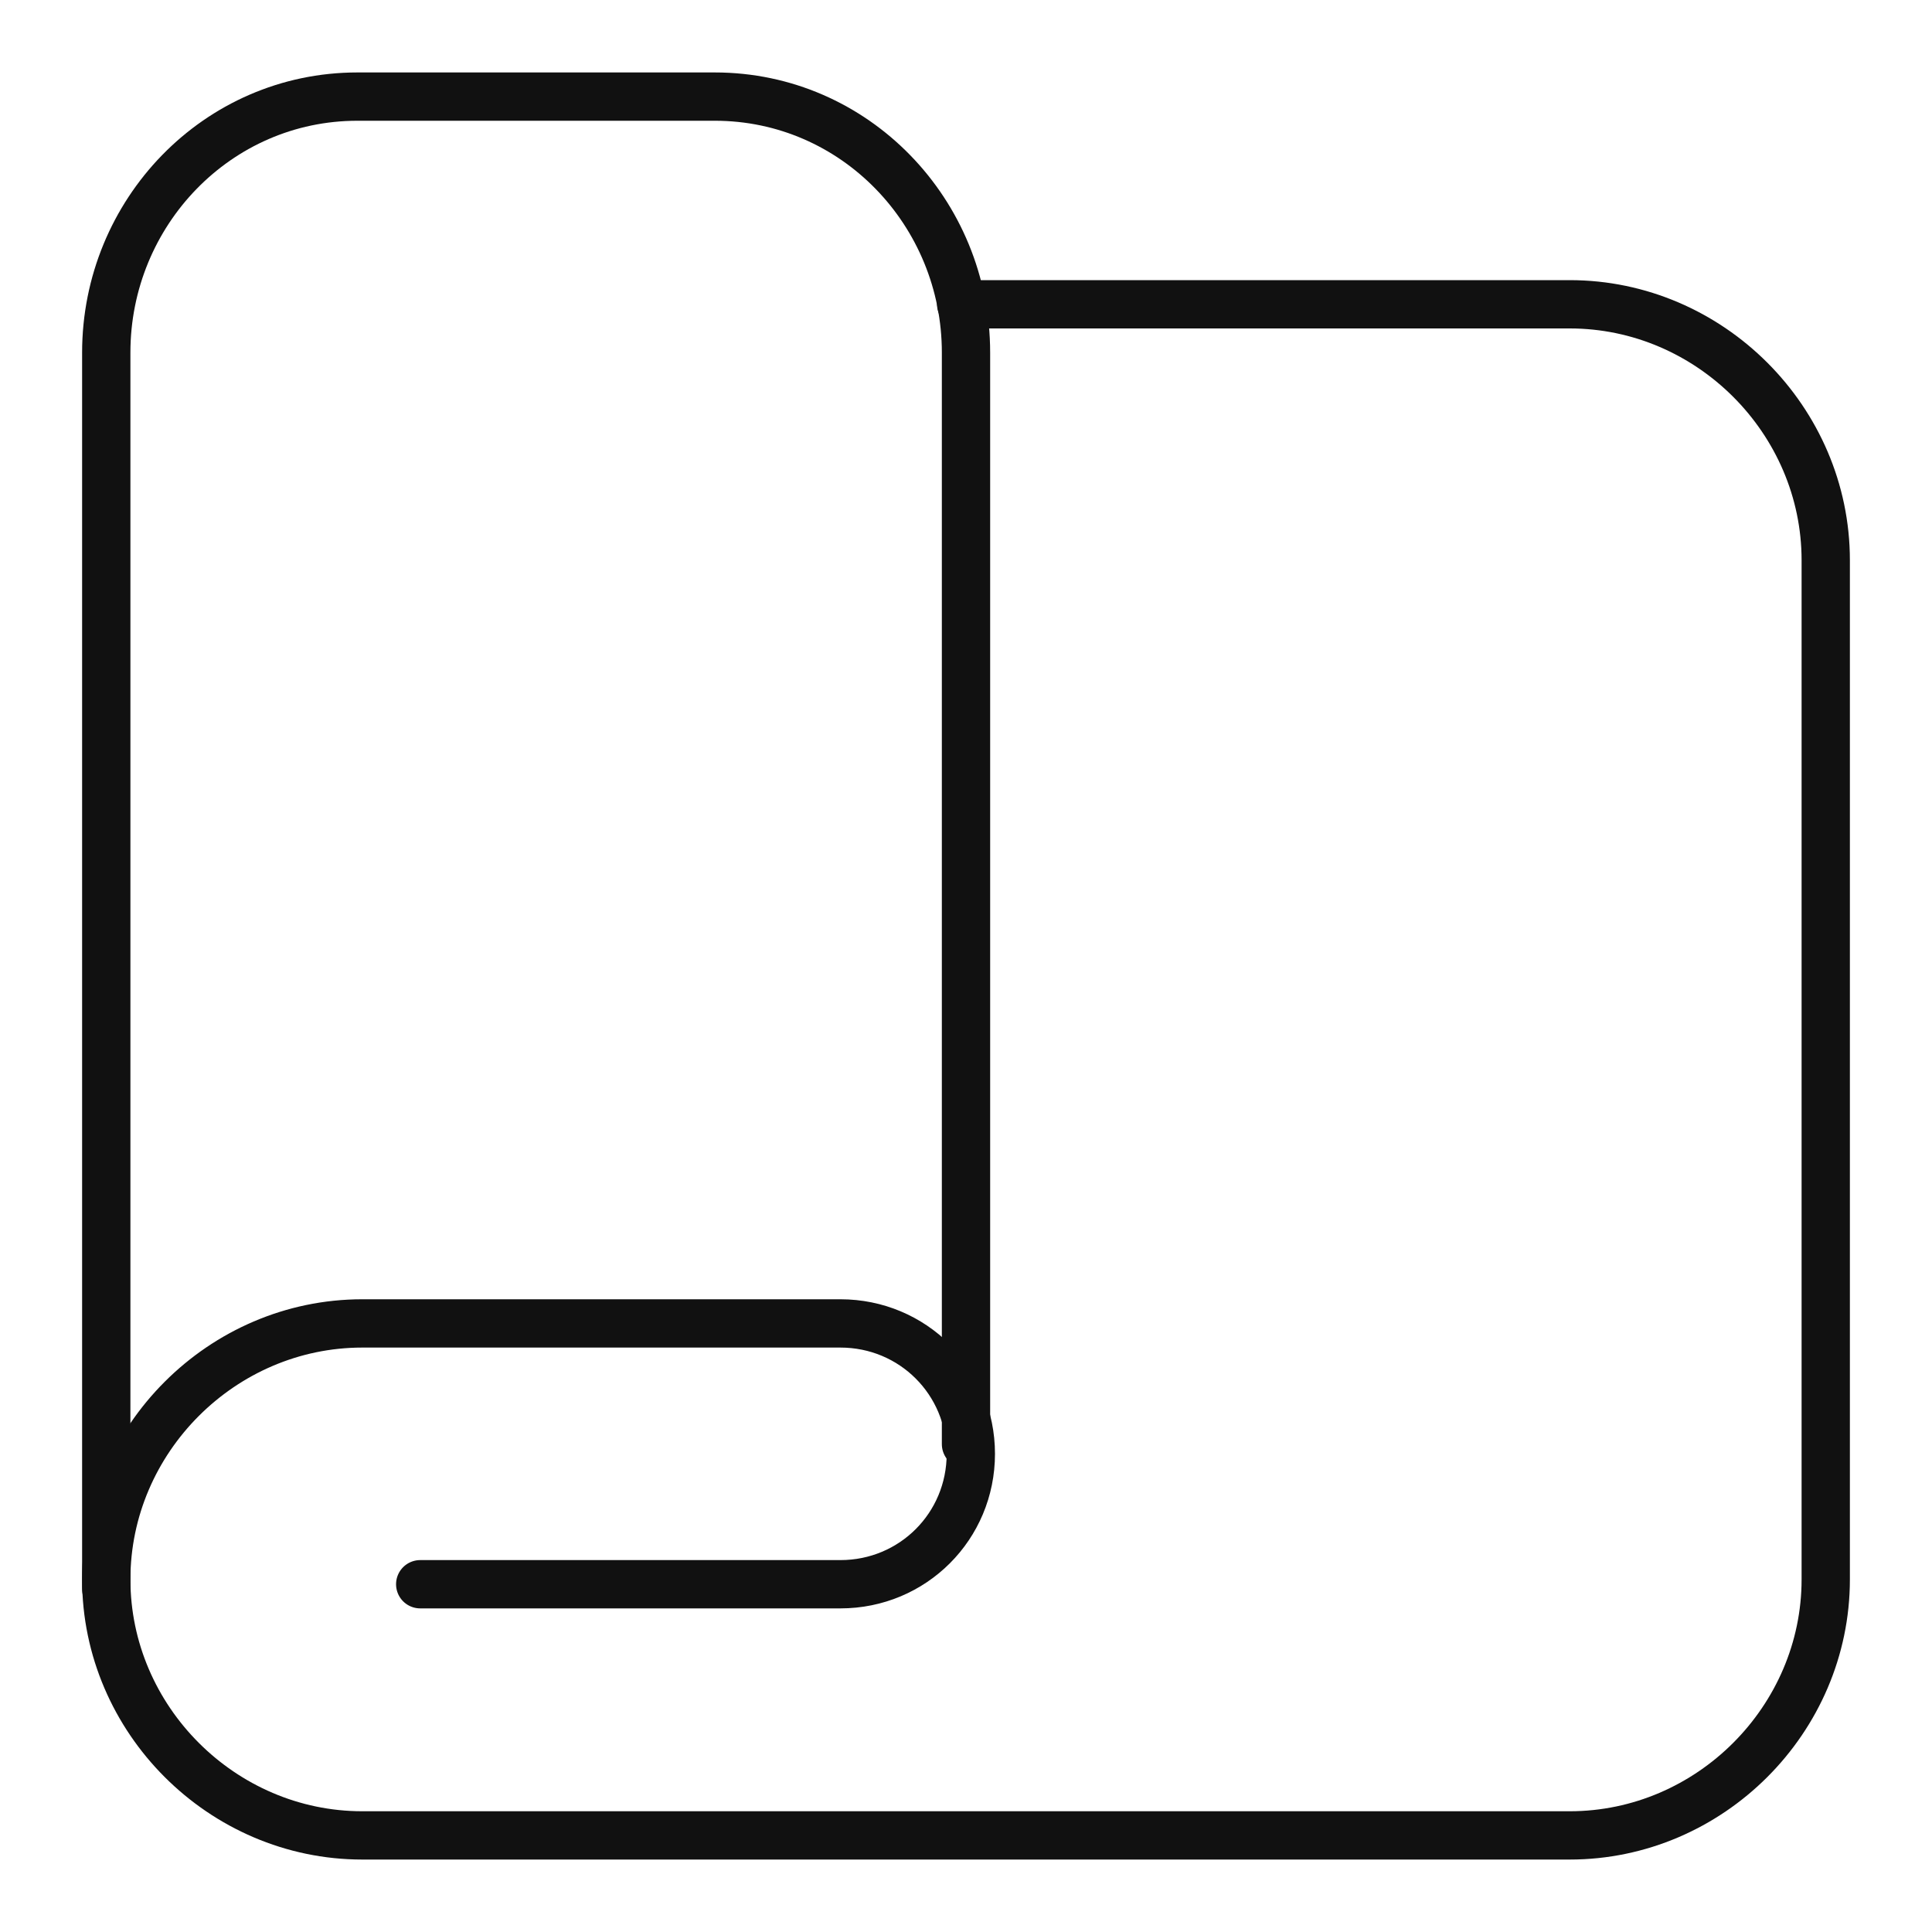 <?xml version="1.0" encoding="utf-8"?>
<!-- Generator: Adobe Illustrator 25.4.0, SVG Export Plug-In . SVG Version: 6.00 Build 0)  -->
<svg version="1.1" id="Layer_1" xmlns="http://www.w3.org/2000/svg" xmlns:xlink="http://www.w3.org/1999/xlink" x="0px" y="0px"
	 viewBox="0 0 40 40" style="enable-background:new 0 0 40 40;" xml:space="preserve">
<style type="text/css">
	.st0{fill:none;stroke:#111111;stroke-linecap:round;stroke-linejoin:round;stroke-miterlimit:10;}
</style>
<g>
	<path class="st0" d="M2.2,32.9V7.3C2.2,4.4,4.5,2,7.4,2h7.4C17.7,2,20,4.4,20,7.3v22.6"/>
	<path class="st0" d="M19.9,6.3h12.6c2.9,0,5.3,2.4,5.3,5.3v21.1c0,2.9-2.4,5.3-5.3,5.3H7.5c-2.9,0-5.3-2.4-5.3-5.3l0,0
		c0-2.9,2.4-5.3,5.3-5.3h9.9c1.5,0,2.7,1.2,2.7,2.7l0,0c0,1.5-1.2,2.7-2.7,2.7H8.7"/>
</g>
</svg>
